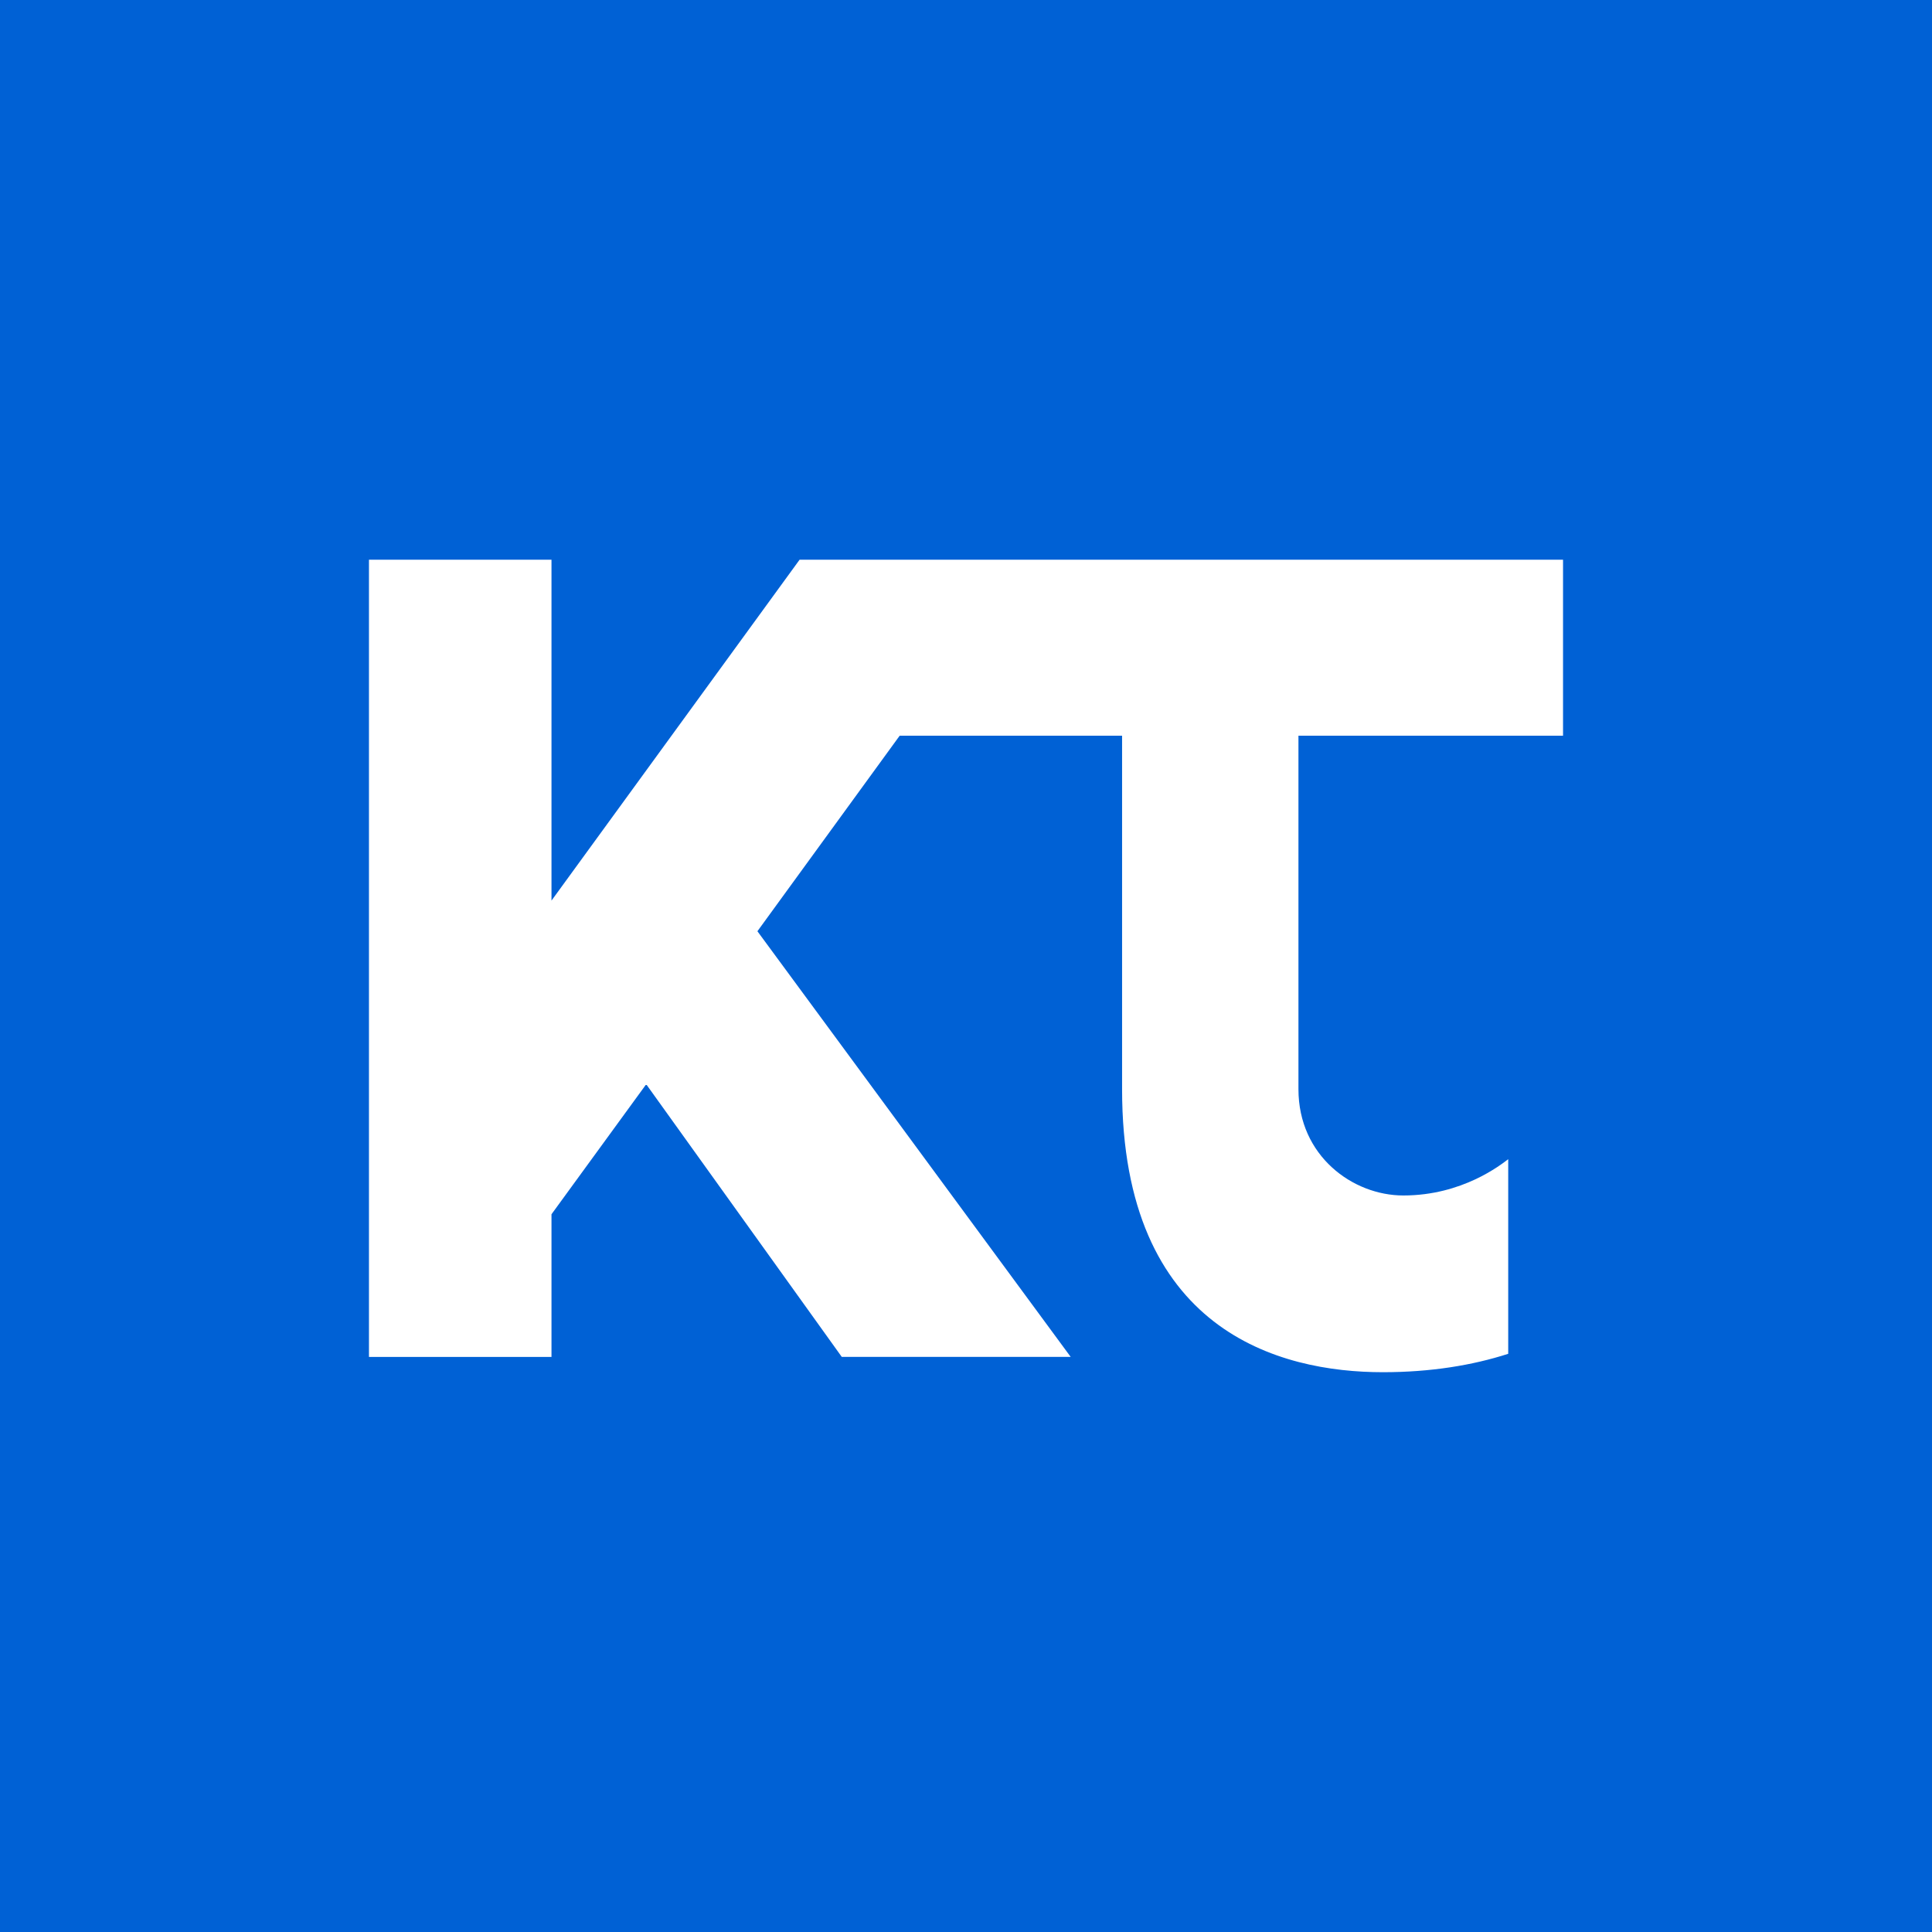 <svg xmlns="http://www.w3.org/2000/svg" viewBox="0 0 800 800"><path d="M0 0h800v800H0z" style="fill:#0061d5"/><path d="M647.22 304.65v-72.88H331.09L228.36 372.92V231.77h-75.58v330.1h75.58V502.8l39.22-53.83 80.98 112.89h94.79L313.63 385.61l58.91-80.98h92.09v146.39c0 100.15 65.21 117.18 107.97 117.18 19.85 0 37.15-2.86 51.92-7.62V480c-3.02 2.25-18.92 15.02-43.43 15.02-20.96 0-43.43-16.4-43.43-44V304.63h109.56Z" style="fill:#fff"/></svg>